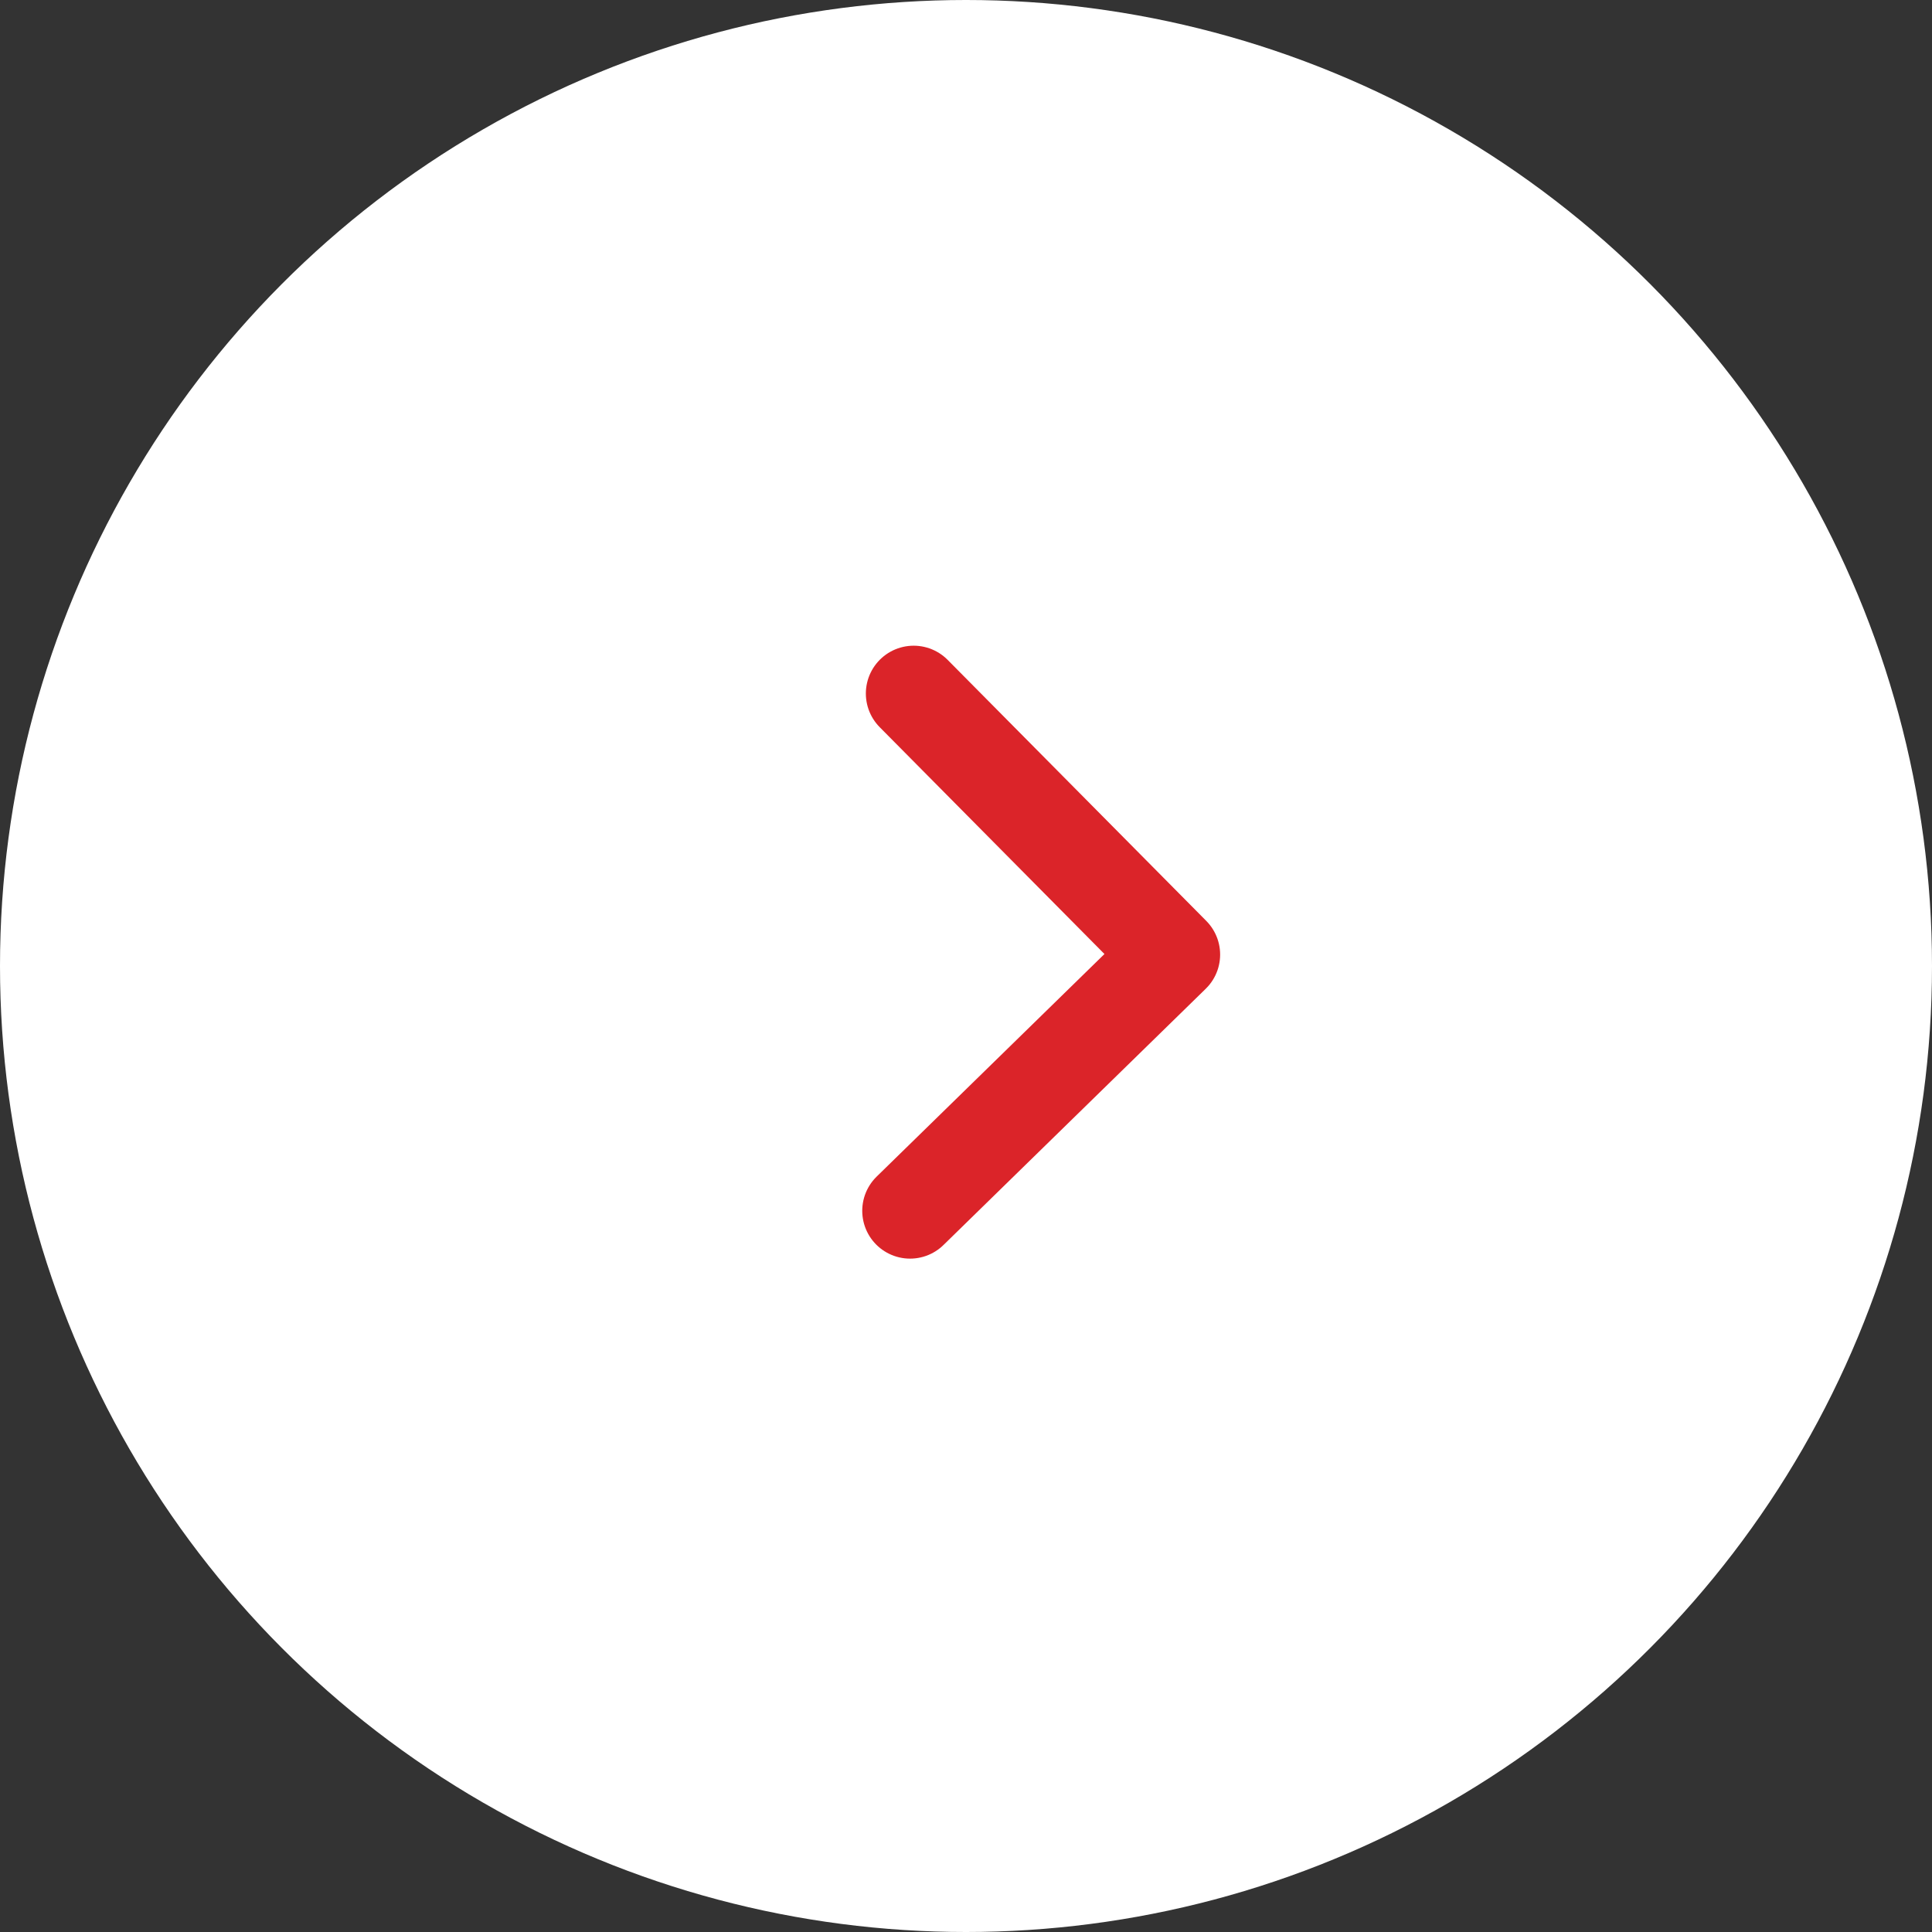 <svg xmlns="http://www.w3.org/2000/svg" viewBox="0 0 32.12 32.12"><rect x="0" y="0" width="32.12" height="32.12" fill="#333333" stroke="none"/><defs><style>.cls-1{fill:#fff;}.cls-2{fill:none;stroke:#db2429;stroke-linecap:round;stroke-linejoin:round;stroke-width:1.59px;}</style></defs><title>arrow-white</title><g id="レイヤー_2" data-name="レイヤー 2"><g id="design"><circle class="cls-1" cx="16.06" cy="16.06" r="16.06"/><polyline class="cls-2" points="15.19 11.53 19.49 15.87 15.13 20.13"/></g></g></svg>

